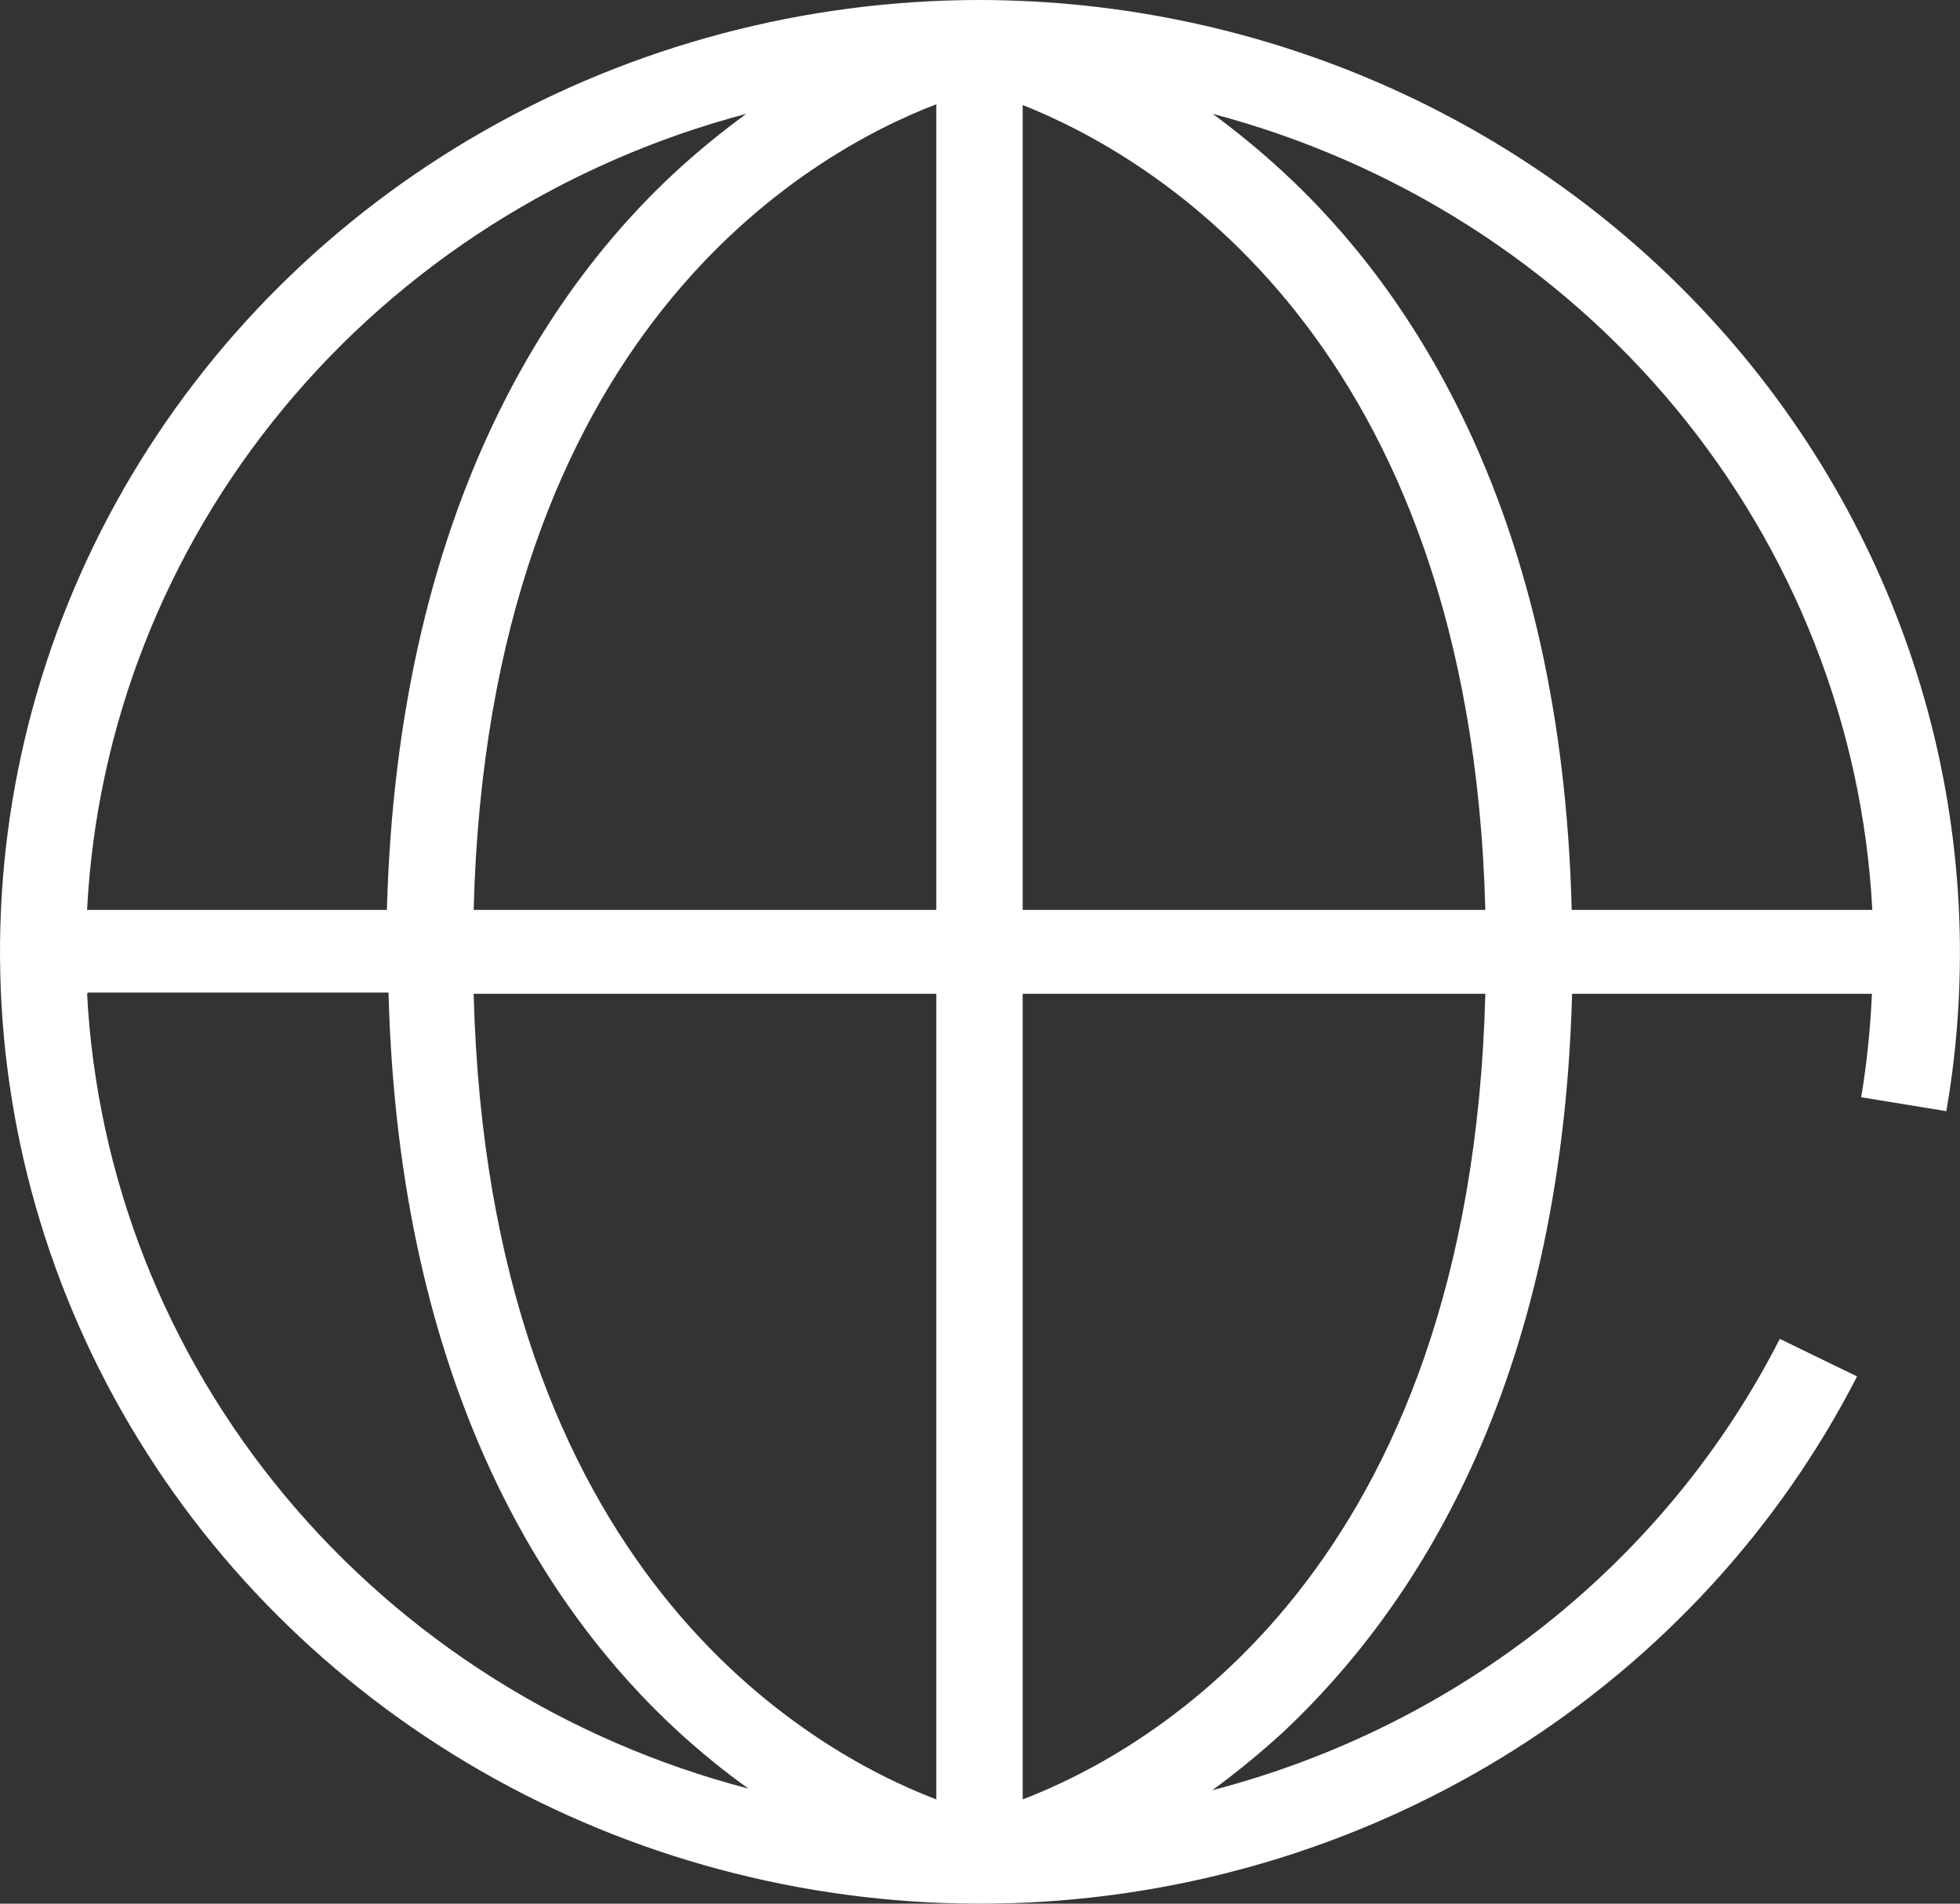<svg width="35" height="34" viewBox="0 0 35 34" fill="none" xmlns="http://www.w3.org/2000/svg">
<rect x="0" y="0" width="35" height="34" fill="#333333" stroke="none"/>
<path d="M17.491 0C14.374 0.002 11.314 0.812 8.627 2.347C5.941 3.882 3.725 6.086 2.209 8.732C0.693 11.378 -0.068 14.369 0.005 17.396C0.077 20.423 0.981 23.376 2.622 25.95C4.263 28.525 6.582 30.626 9.339 32.038C12.096 33.45 15.192 34.121 18.305 33.982C21.419 33.843 24.438 32.898 27.05 31.246C29.662 29.593 31.772 27.293 33.162 24.583L31.782 23.913C30.78 25.879 29.357 27.615 27.61 29.005C25.862 30.395 23.83 31.407 21.648 31.974C22.096 31.646 22.525 31.293 22.933 30.918C25.202 28.778 27.882 24.833 28.073 17.749H33.427C33.4 18.368 33.337 18.985 33.236 19.597L34.756 19.846C35.178 17.407 35.049 14.909 34.376 12.523C33.703 10.138 32.504 7.924 30.86 6.035C29.217 4.146 27.169 2.627 24.861 1.585C22.552 0.543 20.037 0.002 17.491 0V0ZM33.434 16.251H28.066C27.89 9.174 25.202 5.186 22.925 3.082C22.523 2.709 22.098 2.359 21.655 2.033C24.911 2.894 27.803 4.732 29.919 7.286C32.034 9.84 33.264 12.977 33.434 16.251ZM16.72 32.138C14.421 31.261 8.723 28.036 8.458 17.749H16.72V32.138ZM8.458 16.251C8.723 5.964 14.429 2.739 16.72 1.862V16.251H8.458ZM18.262 1.876C20.553 2.782 26.259 6.064 26.524 16.251H18.262V1.876ZM13.327 2.033C12.881 2.359 12.454 2.709 12.049 3.082C9.78 5.186 7.1 9.174 6.909 16.251H1.555C1.723 12.978 2.952 9.84 5.067 7.287C7.181 4.733 10.072 2.894 13.327 2.033ZM1.577 17.728H6.938C7.122 24.812 9.802 28.792 12.079 30.897C12.485 31.271 12.914 31.622 13.364 31.945C10.104 31.094 7.206 29.262 5.085 26.711C2.963 24.161 1.728 21.024 1.555 17.749L1.577 17.728ZM18.262 32.138V17.749H26.524C26.259 28.036 20.553 31.261 18.262 32.138Z" fill="white"/>
</svg>
